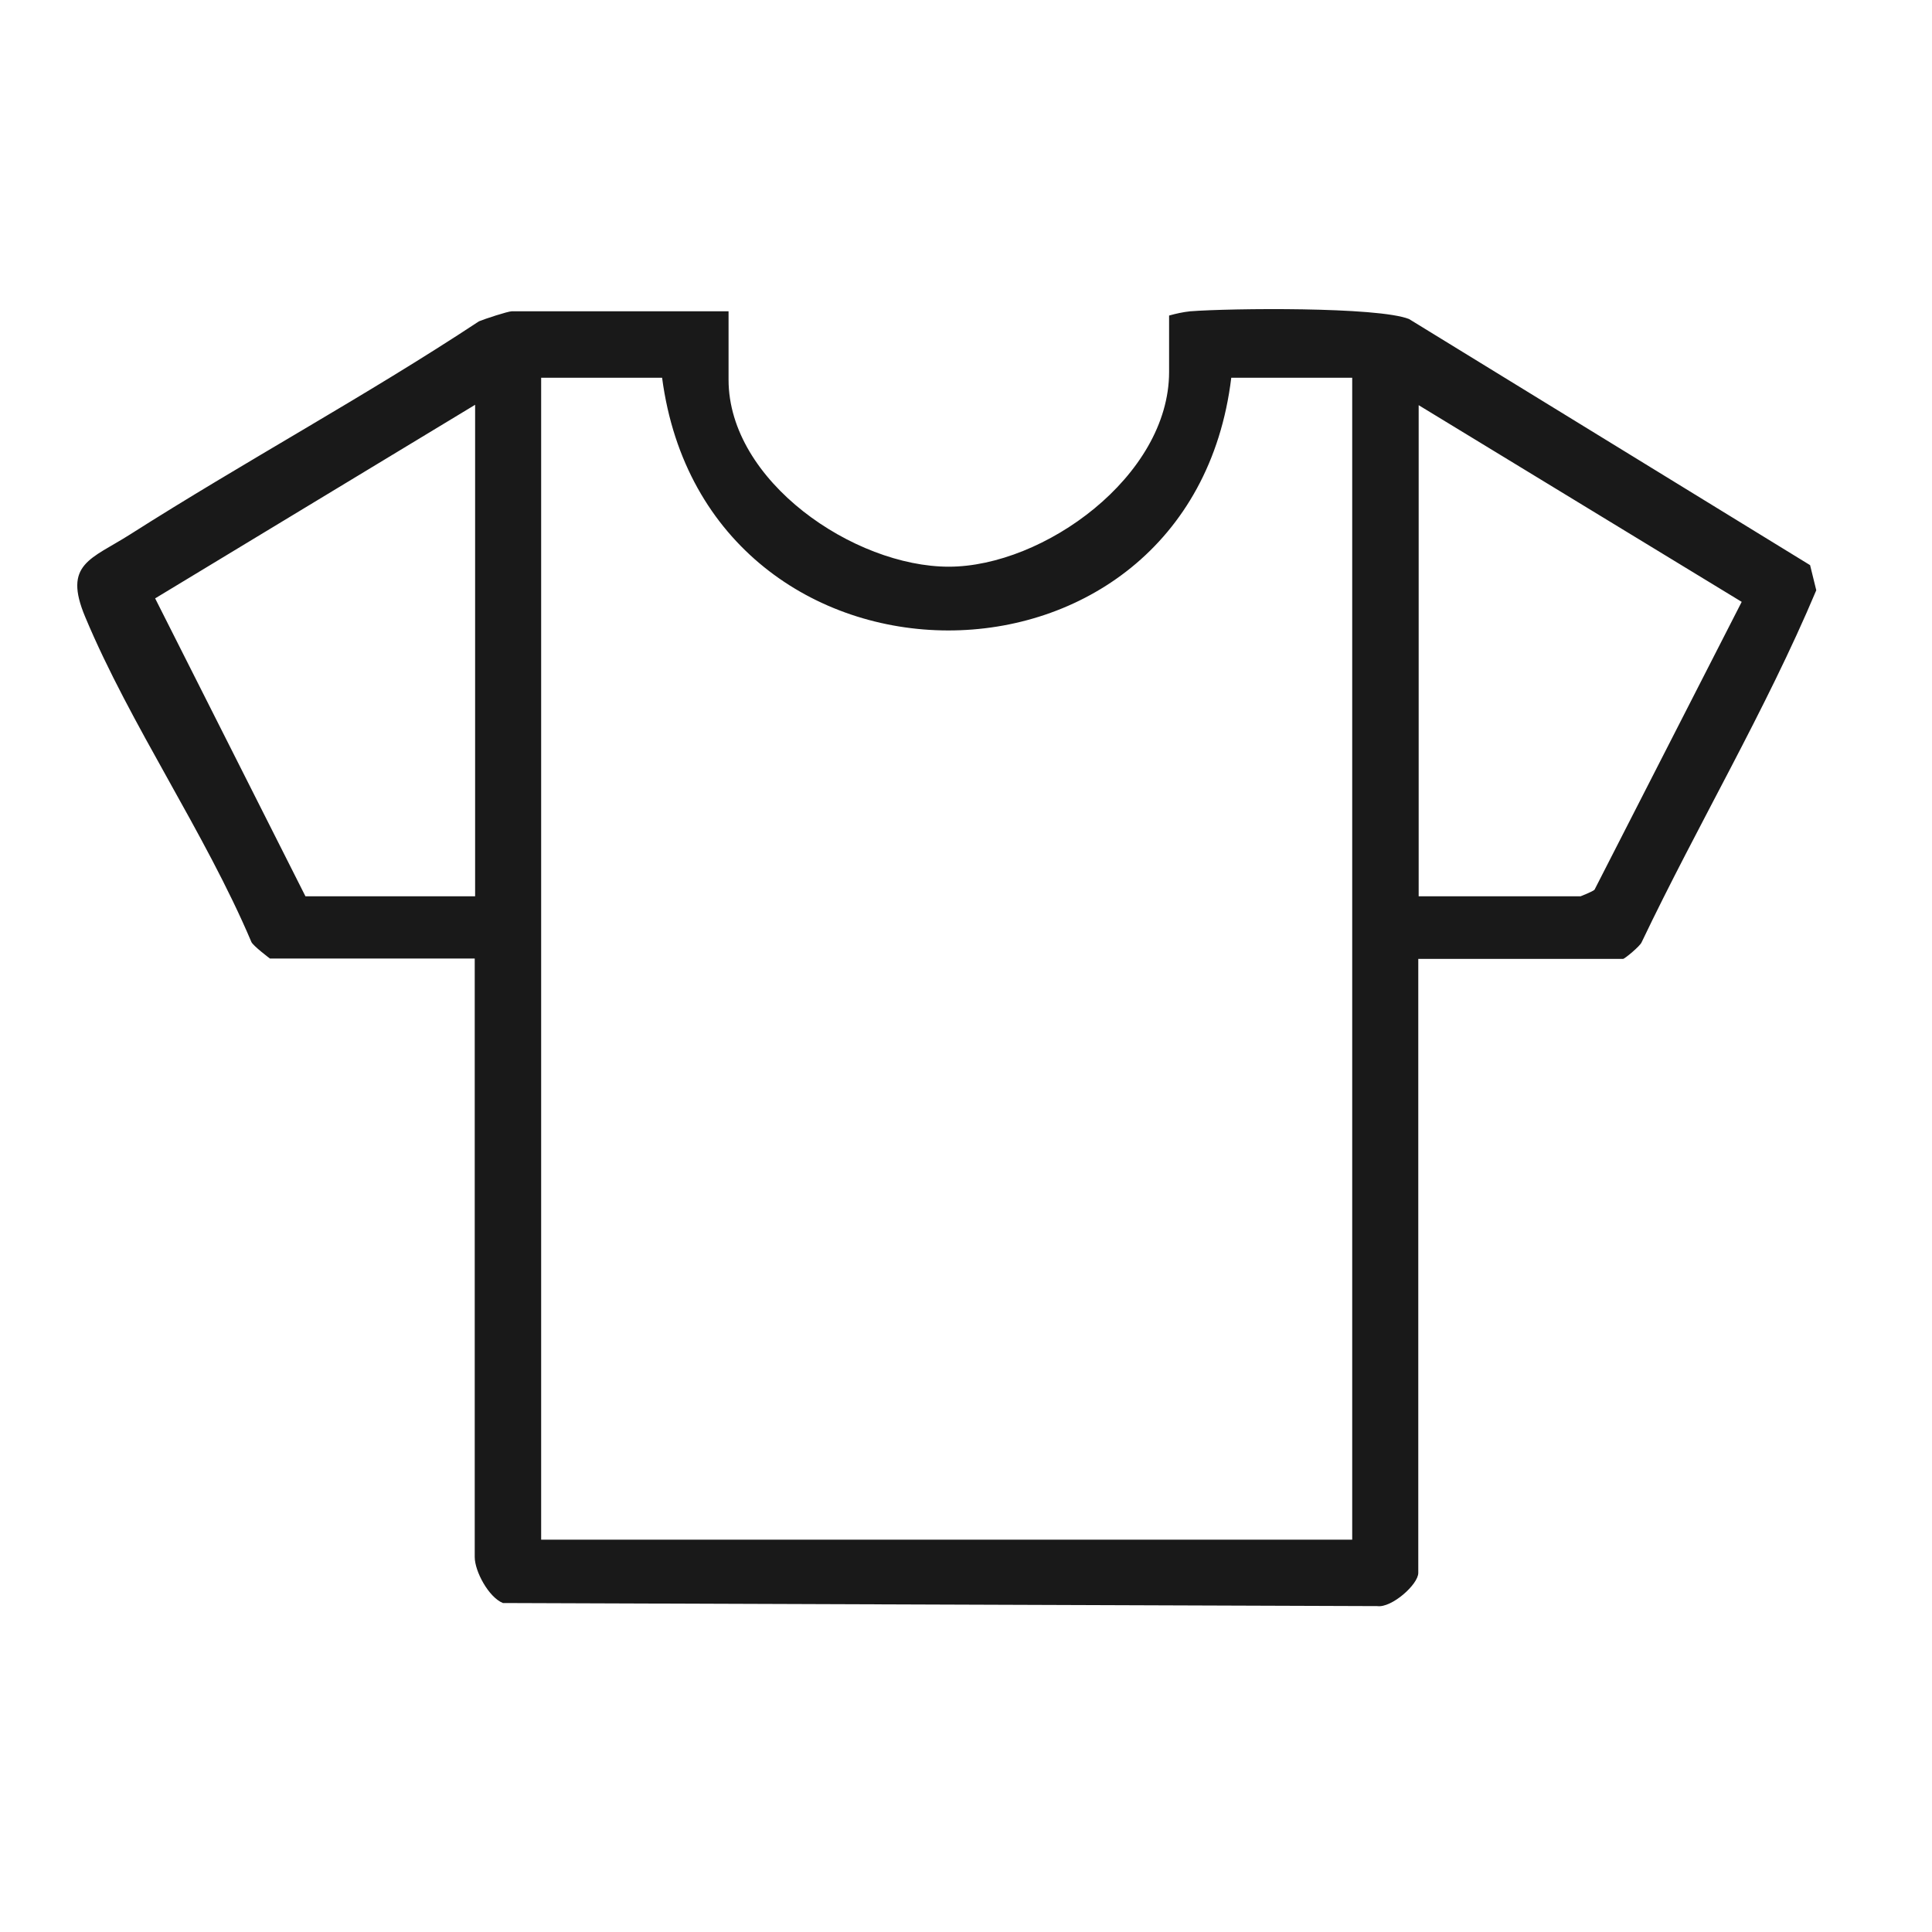 <svg width="50" height="50" viewBox="0 0 50 50" fill="none" xmlns="http://www.w3.org/2000/svg">
<path d="M18.855 8.056V9.826C18.855 12.456 22.105 14.666 24.555 14.666C27.005 14.666 30.256 12.326 30.256 9.626V8.166C30.436 8.116 30.615 8.076 30.805 8.056C31.845 7.976 35.655 7.936 36.465 8.256L46.845 14.626L47.005 15.276C45.696 18.386 43.945 21.326 42.485 24.386C42.445 24.486 42.045 24.816 42.005 24.816H36.705V40.706C36.705 41.006 36.015 41.616 35.645 41.566L13.015 41.486C12.646 41.336 12.286 40.666 12.286 40.296V24.806H6.985C6.985 24.806 6.545 24.476 6.505 24.376C5.305 21.546 3.375 18.766 2.205 15.966C1.625 14.586 2.355 14.476 3.375 13.826C6.345 11.936 9.455 10.256 12.395 8.316C12.535 8.256 13.146 8.056 13.245 8.056H18.845H18.855ZM17.135 9.776H14.005V39.846H34.995V9.776H31.865C30.805 18.516 18.285 18.476 17.135 9.776ZM12.296 23.196V10.476L4.015 15.486L7.905 23.196H12.296ZM36.715 10.476V23.196H40.905C40.905 23.196 41.215 23.076 41.266 23.026L45.075 15.576L36.715 10.486V10.476Z" fill="#191919"/>
</svg>
